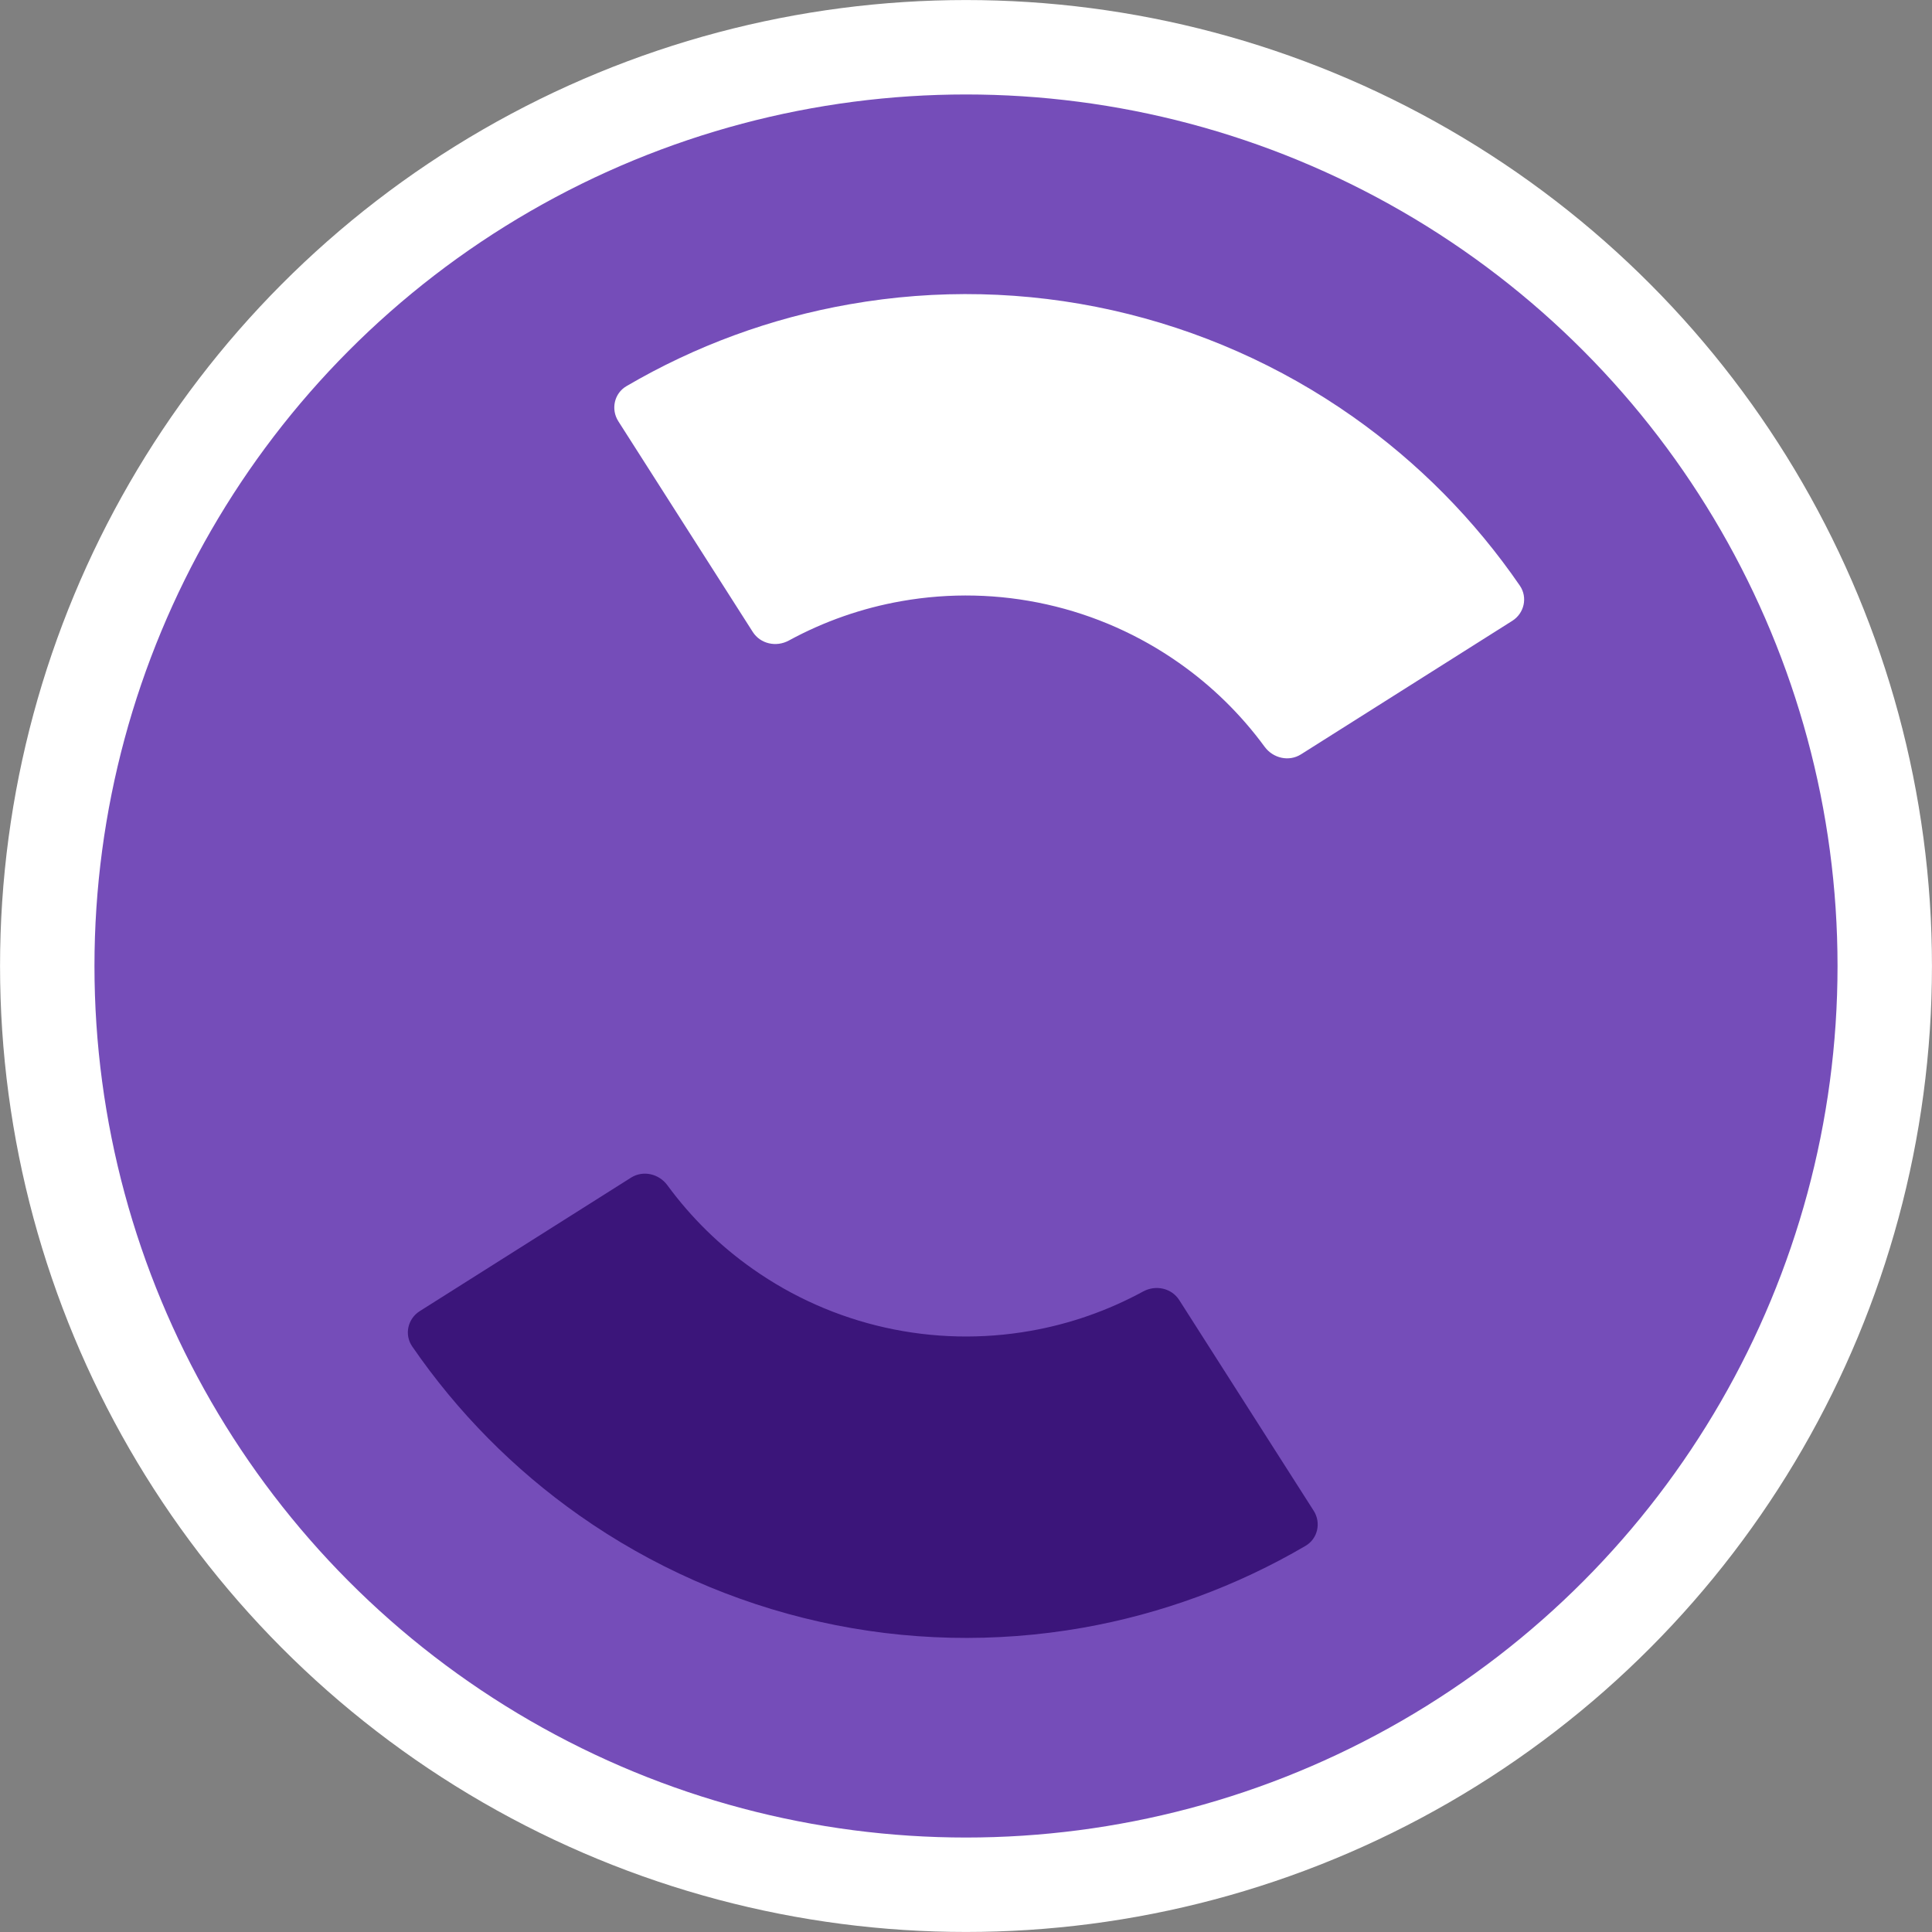 <?xml version="1.0" encoding="UTF-8"?>
<svg xmlns="http://www.w3.org/2000/svg" width="24" height="24" viewBox="0 0 24 24" fill="none">
  <rect x="0" y="0" width="24" height="24" fill="#808080" stroke="none"/>
  <circle cx="12" cy="12" r="11.413" fill="#754DB9" stroke="white" stroke-width="1.173"></circle>
  <path d="M7.681 5.233C7.586 5.084 7.63 4.886 7.782 4.797C8.637 4.296 9.576 3.951 10.553 3.78C11.636 3.589 12.745 3.614 13.818 3.854C14.891 4.094 15.906 4.543 16.805 5.176C17.616 5.747 18.319 6.458 18.88 7.275C18.98 7.421 18.935 7.619 18.785 7.713L16.161 9.371C16.012 9.465 15.815 9.42 15.71 9.277C15.416 8.876 15.058 8.524 14.649 8.237C14.154 7.888 13.594 7.64 13.002 7.508C12.411 7.376 11.799 7.362 11.202 7.467C10.71 7.553 10.236 7.719 9.799 7.957C9.643 8.042 9.446 7.999 9.351 7.85L7.681 5.233Z" fill="white"></path>
  <path d="M16.319 18.767C16.414 18.916 16.37 19.114 16.218 19.203C15.363 19.704 14.424 20.049 13.447 20.221C12.364 20.411 11.255 20.386 10.182 20.146C9.109 19.906 8.094 19.457 7.195 18.824C6.384 18.253 5.681 17.542 5.12 16.725C5.02 16.579 5.065 16.381 5.215 16.287L7.839 14.629C7.988 14.535 8.185 14.58 8.29 14.723C8.584 15.124 8.942 15.476 9.351 15.763C9.846 16.112 10.406 16.36 10.998 16.492C11.589 16.624 12.201 16.638 12.798 16.533C13.29 16.447 13.764 16.281 14.201 16.043C14.357 15.958 14.554 16.001 14.649 16.15L16.319 18.767Z" fill="#3B157A"></path>
</svg>
